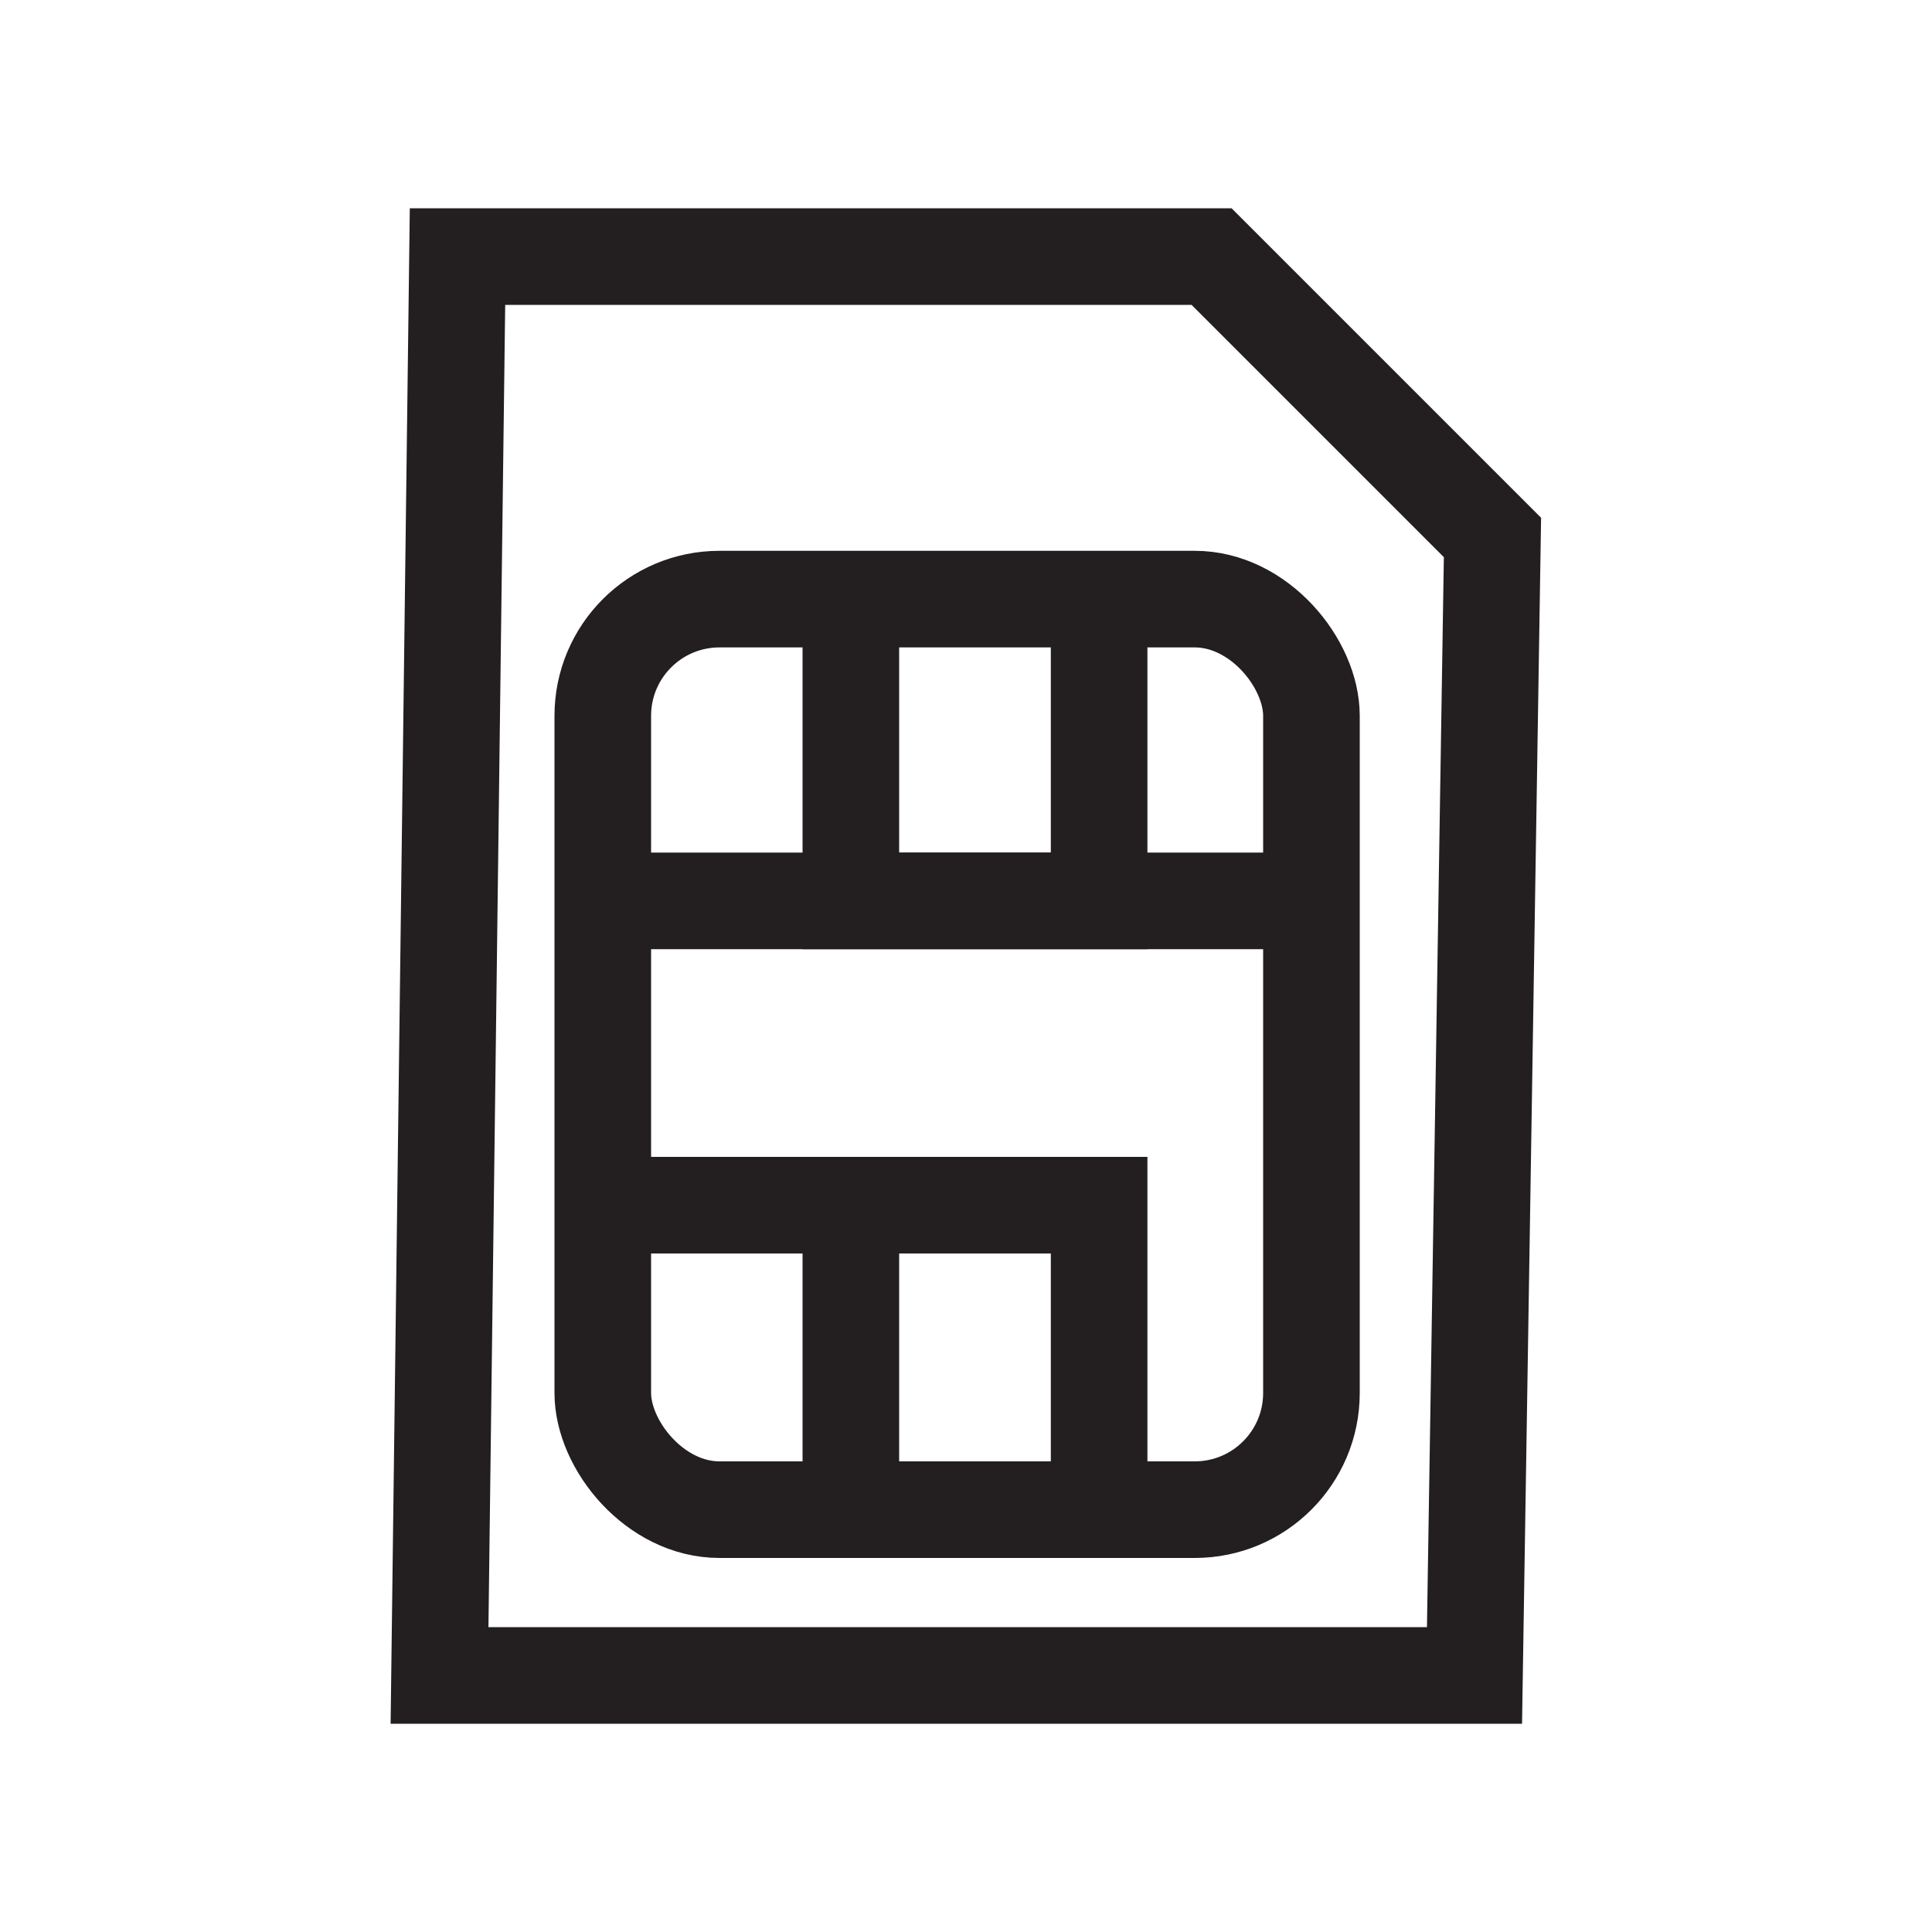 <svg id="Layer_1" data-name="Layer 1" xmlns="http://www.w3.org/2000/svg" viewBox="0 0 100 100"><defs><style>.cls-1{fill:none;stroke:#231f20;stroke-miterlimit:10;stroke-width:5px;}</style></defs><polygon class="cls-1" points="23.68 13.28 22.75 86.72 76.32 86.72 77.25 27.82 62.71 13.28 23.68 13.28"/><rect class="cls-1" x="31.2" y="31.01" width="36.68" height="47.13" rx="6.04"/><polyline class="cls-1" points="31.2 62.38 56.89 62.38 56.89 78.14 44.04 78.14 44.04 61.33"/><polyline class="cls-1" points="31.2 46.63 44.04 46.63 67.87 46.63"/><polyline class="cls-1" points="44.04 31.01 44.04 46.63 56.89 46.63 56.89 31.01"/></svg>